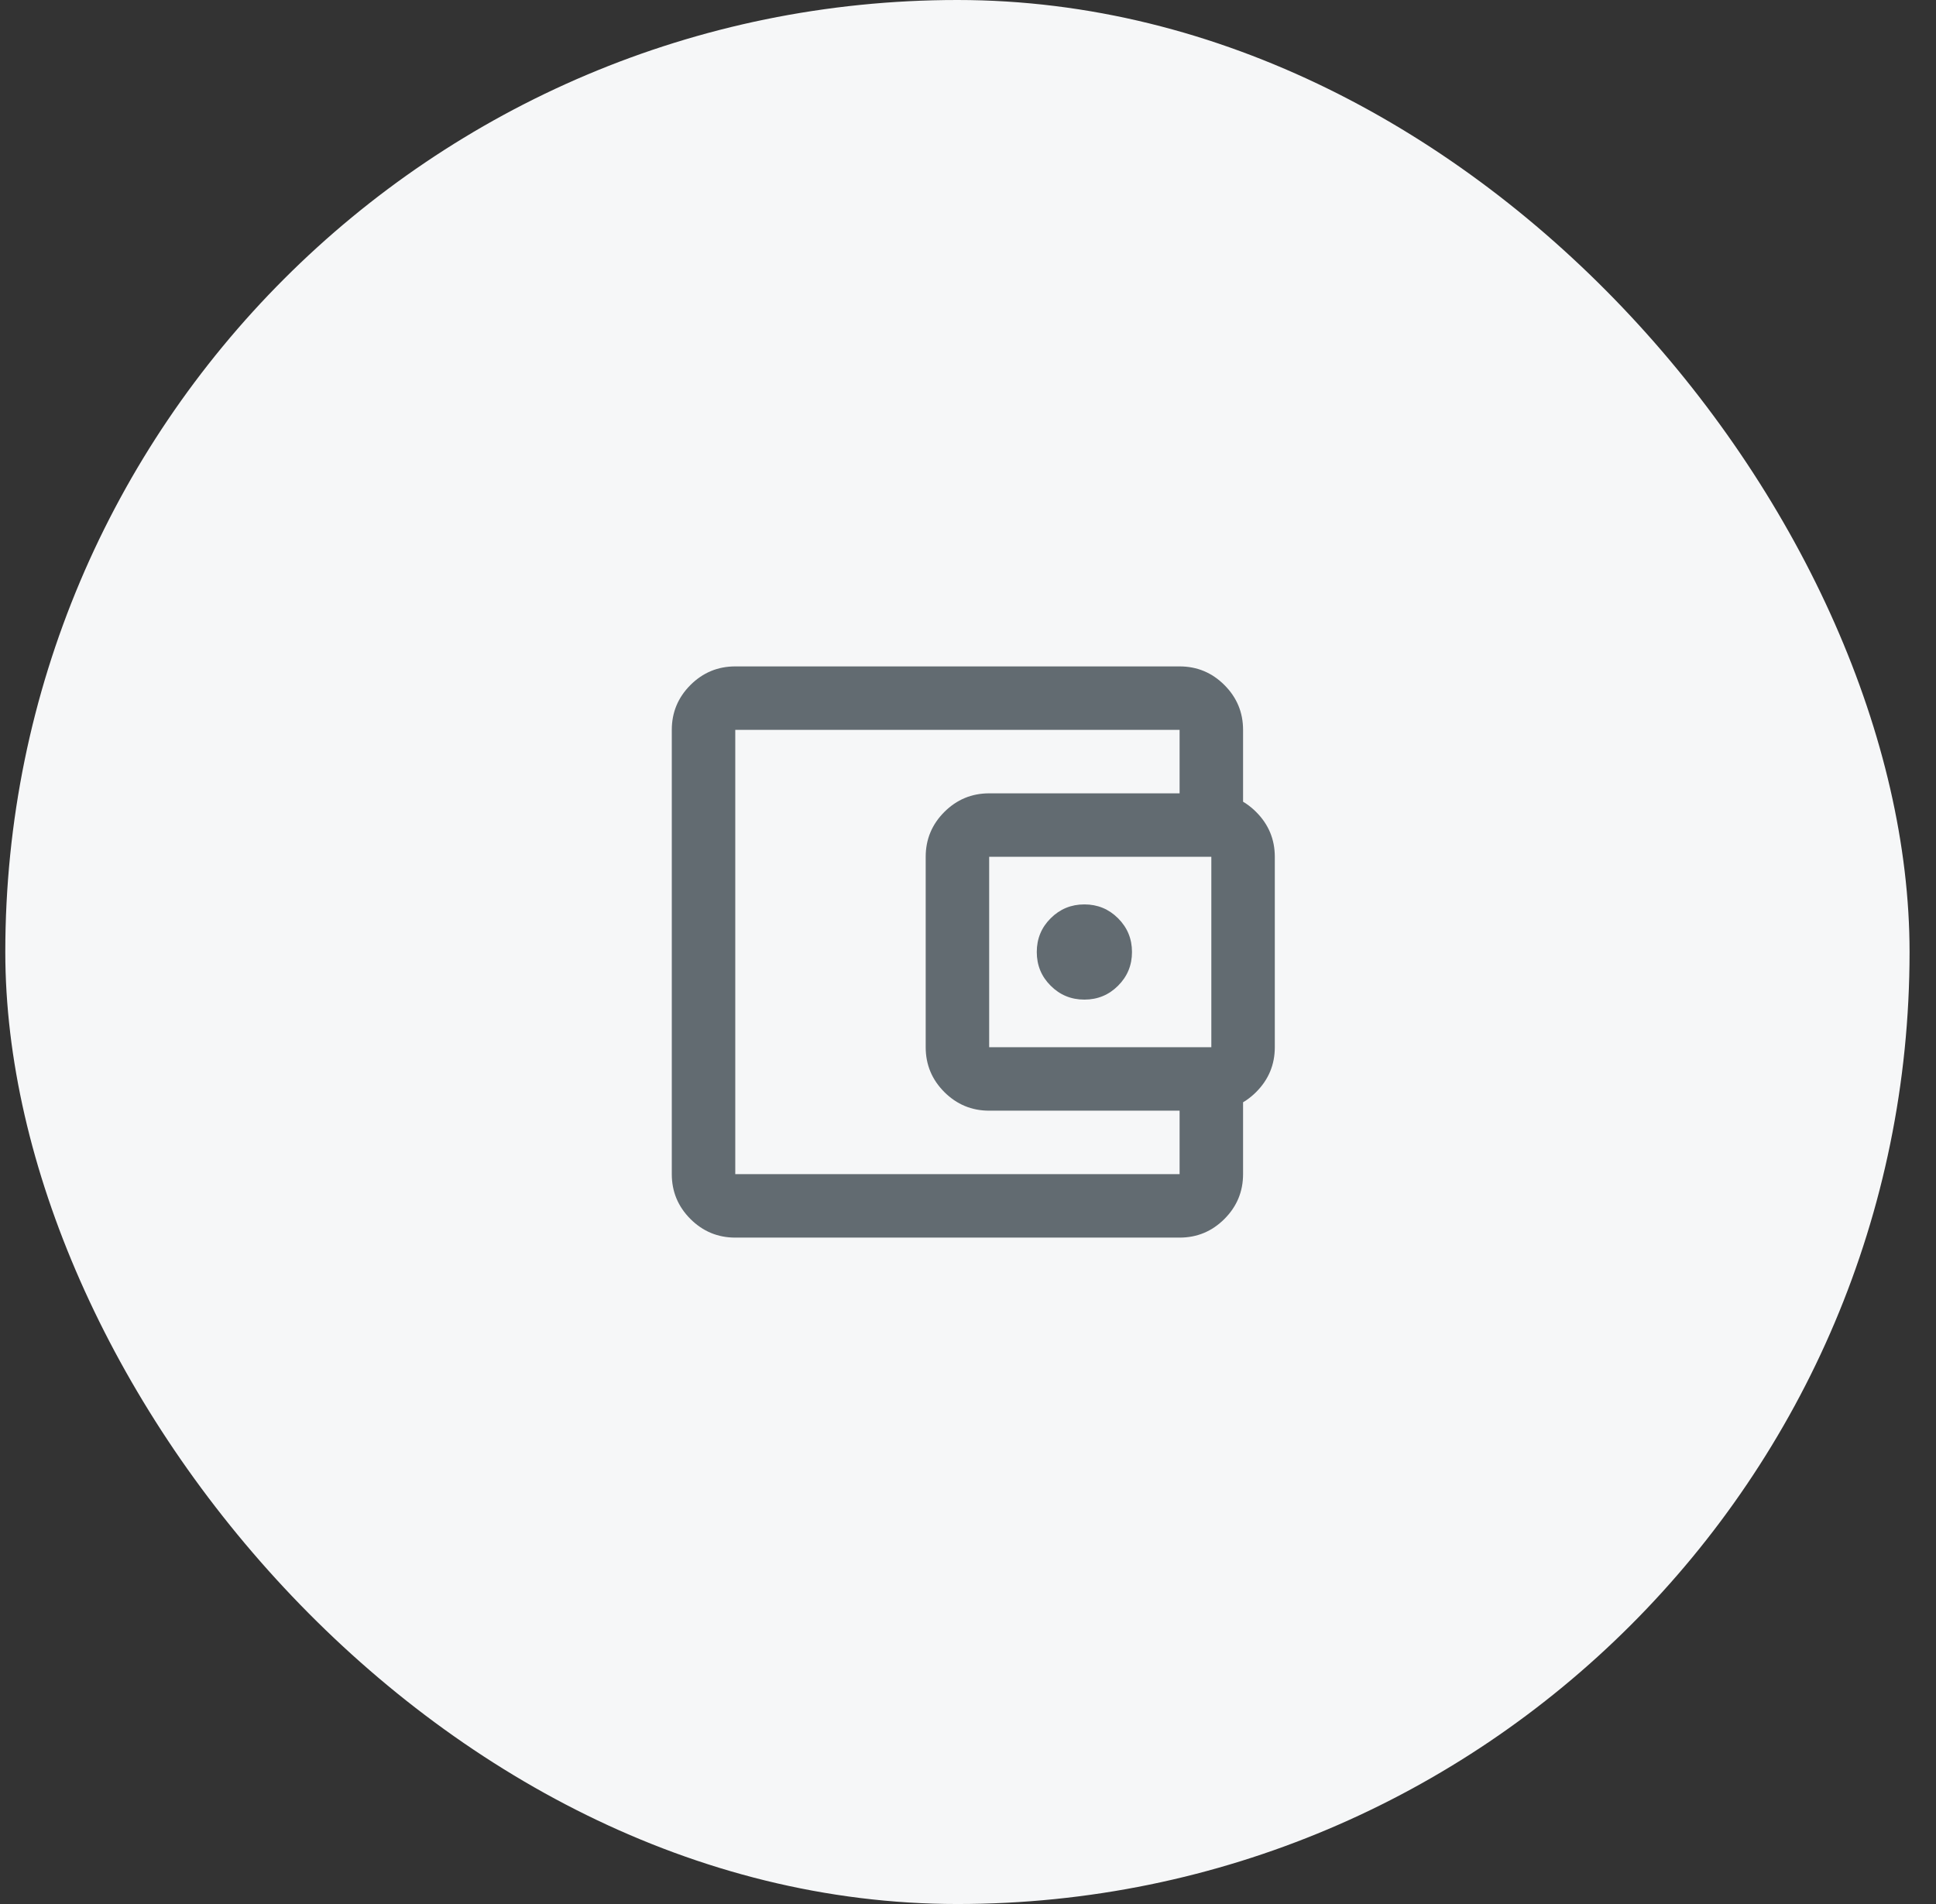 <svg width="61" height="60" viewBox="0 0 61 60" fill="none" xmlns="http://www.w3.org/2000/svg">
<rect x="0" y="0" width="61" height="60" fill="#333333" stroke="none"/>
<rect x="0.167" width="60" height="60" rx="30" fill="#F6F7F8"/>
<mask id="mask0_12349_6851" style="mask-type:alpha" maskUnits="userSpaceOnUse" x="18" y="18" width="25" height="24">
<rect x="18.167" y="18" width="24" height="24" fill="#D9D9D9"/>
</mask>
<g mask="url(#mask0_12349_6851)">
<path d="M23.167 39C22.617 39 22.146 38.804 21.754 38.413C21.363 38.021 21.167 37.55 21.167 37V23C21.167 22.45 21.363 21.979 21.754 21.587C22.146 21.196 22.617 21 23.167 21H37.167C37.717 21 38.188 21.196 38.579 21.587C38.971 21.979 39.167 22.45 39.167 23V25.5H37.167V23H23.167V37H37.167V34.5H39.167V37C39.167 37.55 38.971 38.021 38.579 38.413C38.188 38.804 37.717 39 37.167 39H23.167ZM31.167 35C30.617 35 30.146 34.804 29.754 34.413C29.363 34.021 29.167 33.55 29.167 33V27C29.167 26.45 29.363 25.979 29.754 25.587C30.146 25.196 30.617 25 31.167 25H38.167C38.717 25 39.188 25.196 39.579 25.587C39.971 25.979 40.167 26.45 40.167 27V33C40.167 33.55 39.971 34.021 39.579 34.413C39.188 34.804 38.717 35 38.167 35H31.167ZM38.167 33V27H31.167V33H38.167ZM34.167 31.5C34.583 31.5 34.938 31.354 35.229 31.062C35.521 30.771 35.667 30.417 35.667 30C35.667 29.583 35.521 29.229 35.229 28.938C34.938 28.646 34.583 28.5 34.167 28.5C33.75 28.5 33.396 28.646 33.104 28.938C32.812 29.229 32.667 29.583 32.667 30C32.667 30.417 32.812 30.771 33.104 31.062C33.396 31.354 33.75 31.5 34.167 31.5Z" fill="#626B71"/>
</g>
</svg>
